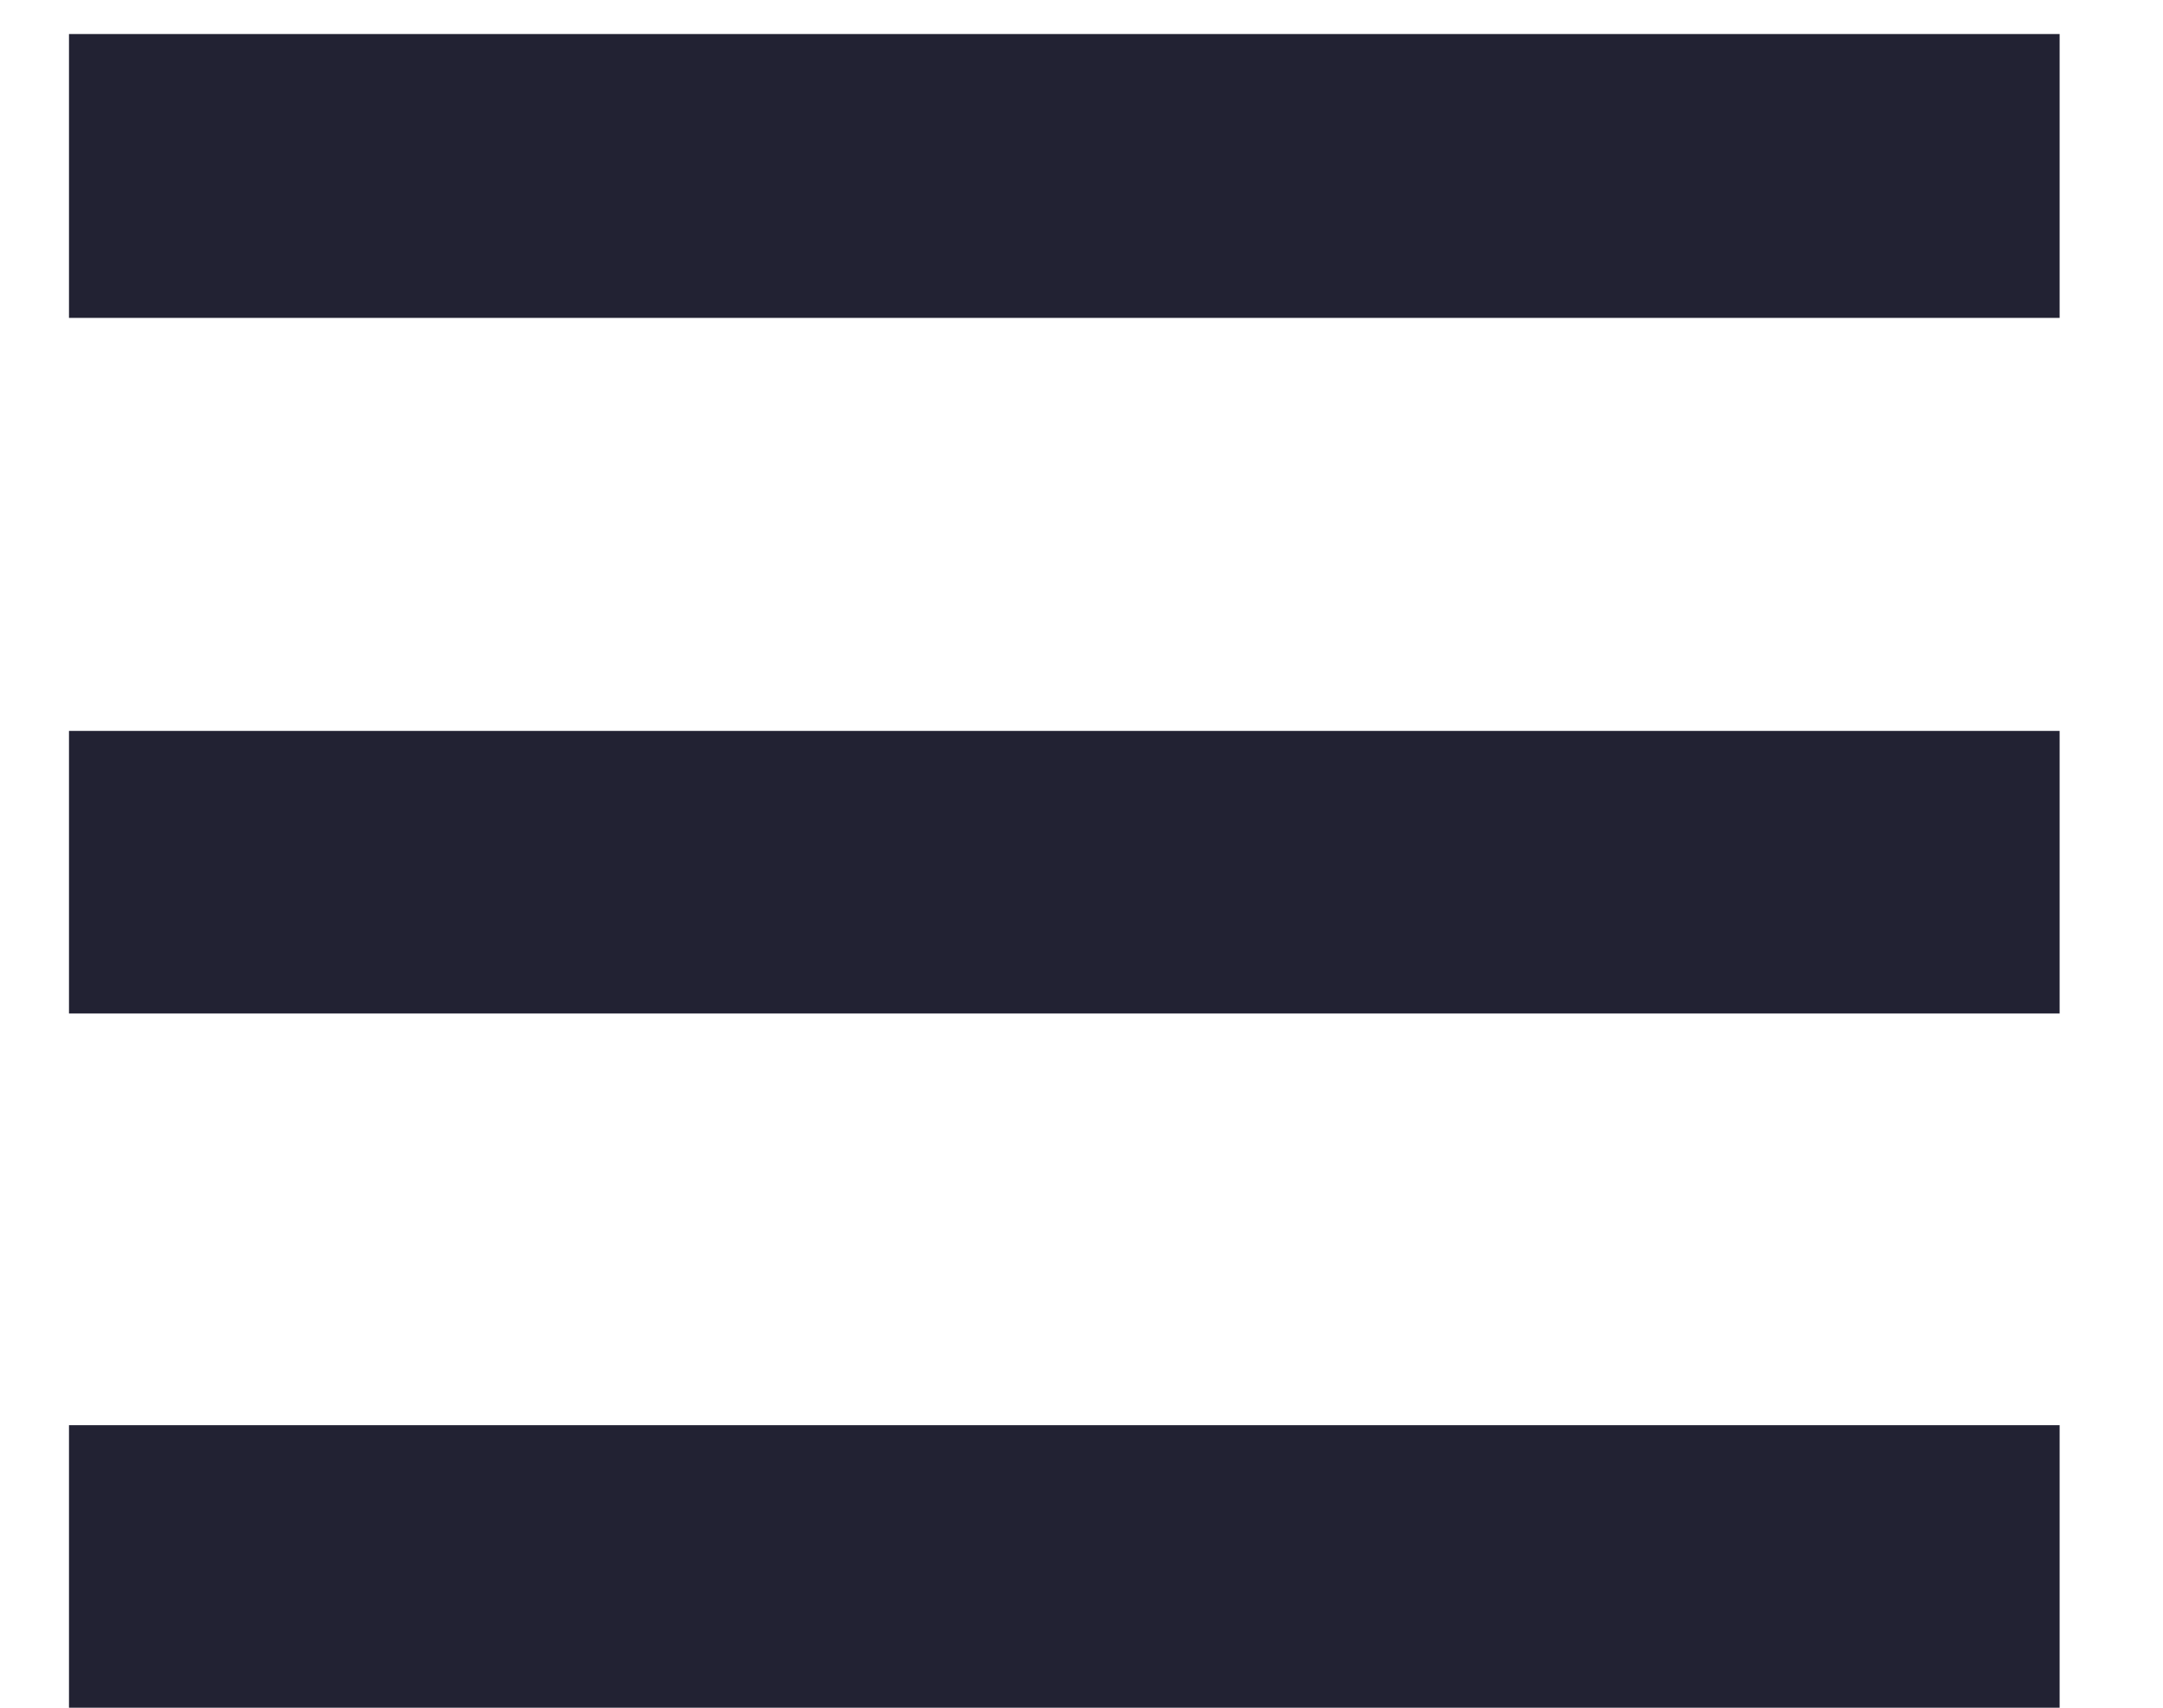 <?xml version="1.0" encoding="UTF-8" standalone="no"?>
<svg width="19px" height="15px" viewBox="0 0 19 15" version="1.1" xmlns="http://www.w3.org/2000/svg" xmlns:xlink="http://www.w3.org/1999/xlink">
    <!-- Generator: Sketch 3.7.2 (28276) - http://www.bohemiancoding.com/sketch -->
    <title>☰</title>
    <desc>Created with Sketch.</desc>
    <defs></defs>
    <g id="Page-1" stroke="none" stroke-width="1" fill="none" fill-rule="evenodd">
        <path d="M18.092,2.792 L0.606,2.792 L0.606,0.299 L18.092,0.299 L18.092,2.792 Z M18.092,8.902 L0.606,8.902 L0.606,6.42 L18.092,6.42 L18.092,8.902 Z M18.092,15 L0.606,15 L0.606,12.518 L18.092,12.518 L18.092,15 Z" id="☰" fill="#222233"></path>
    </g>
</svg>